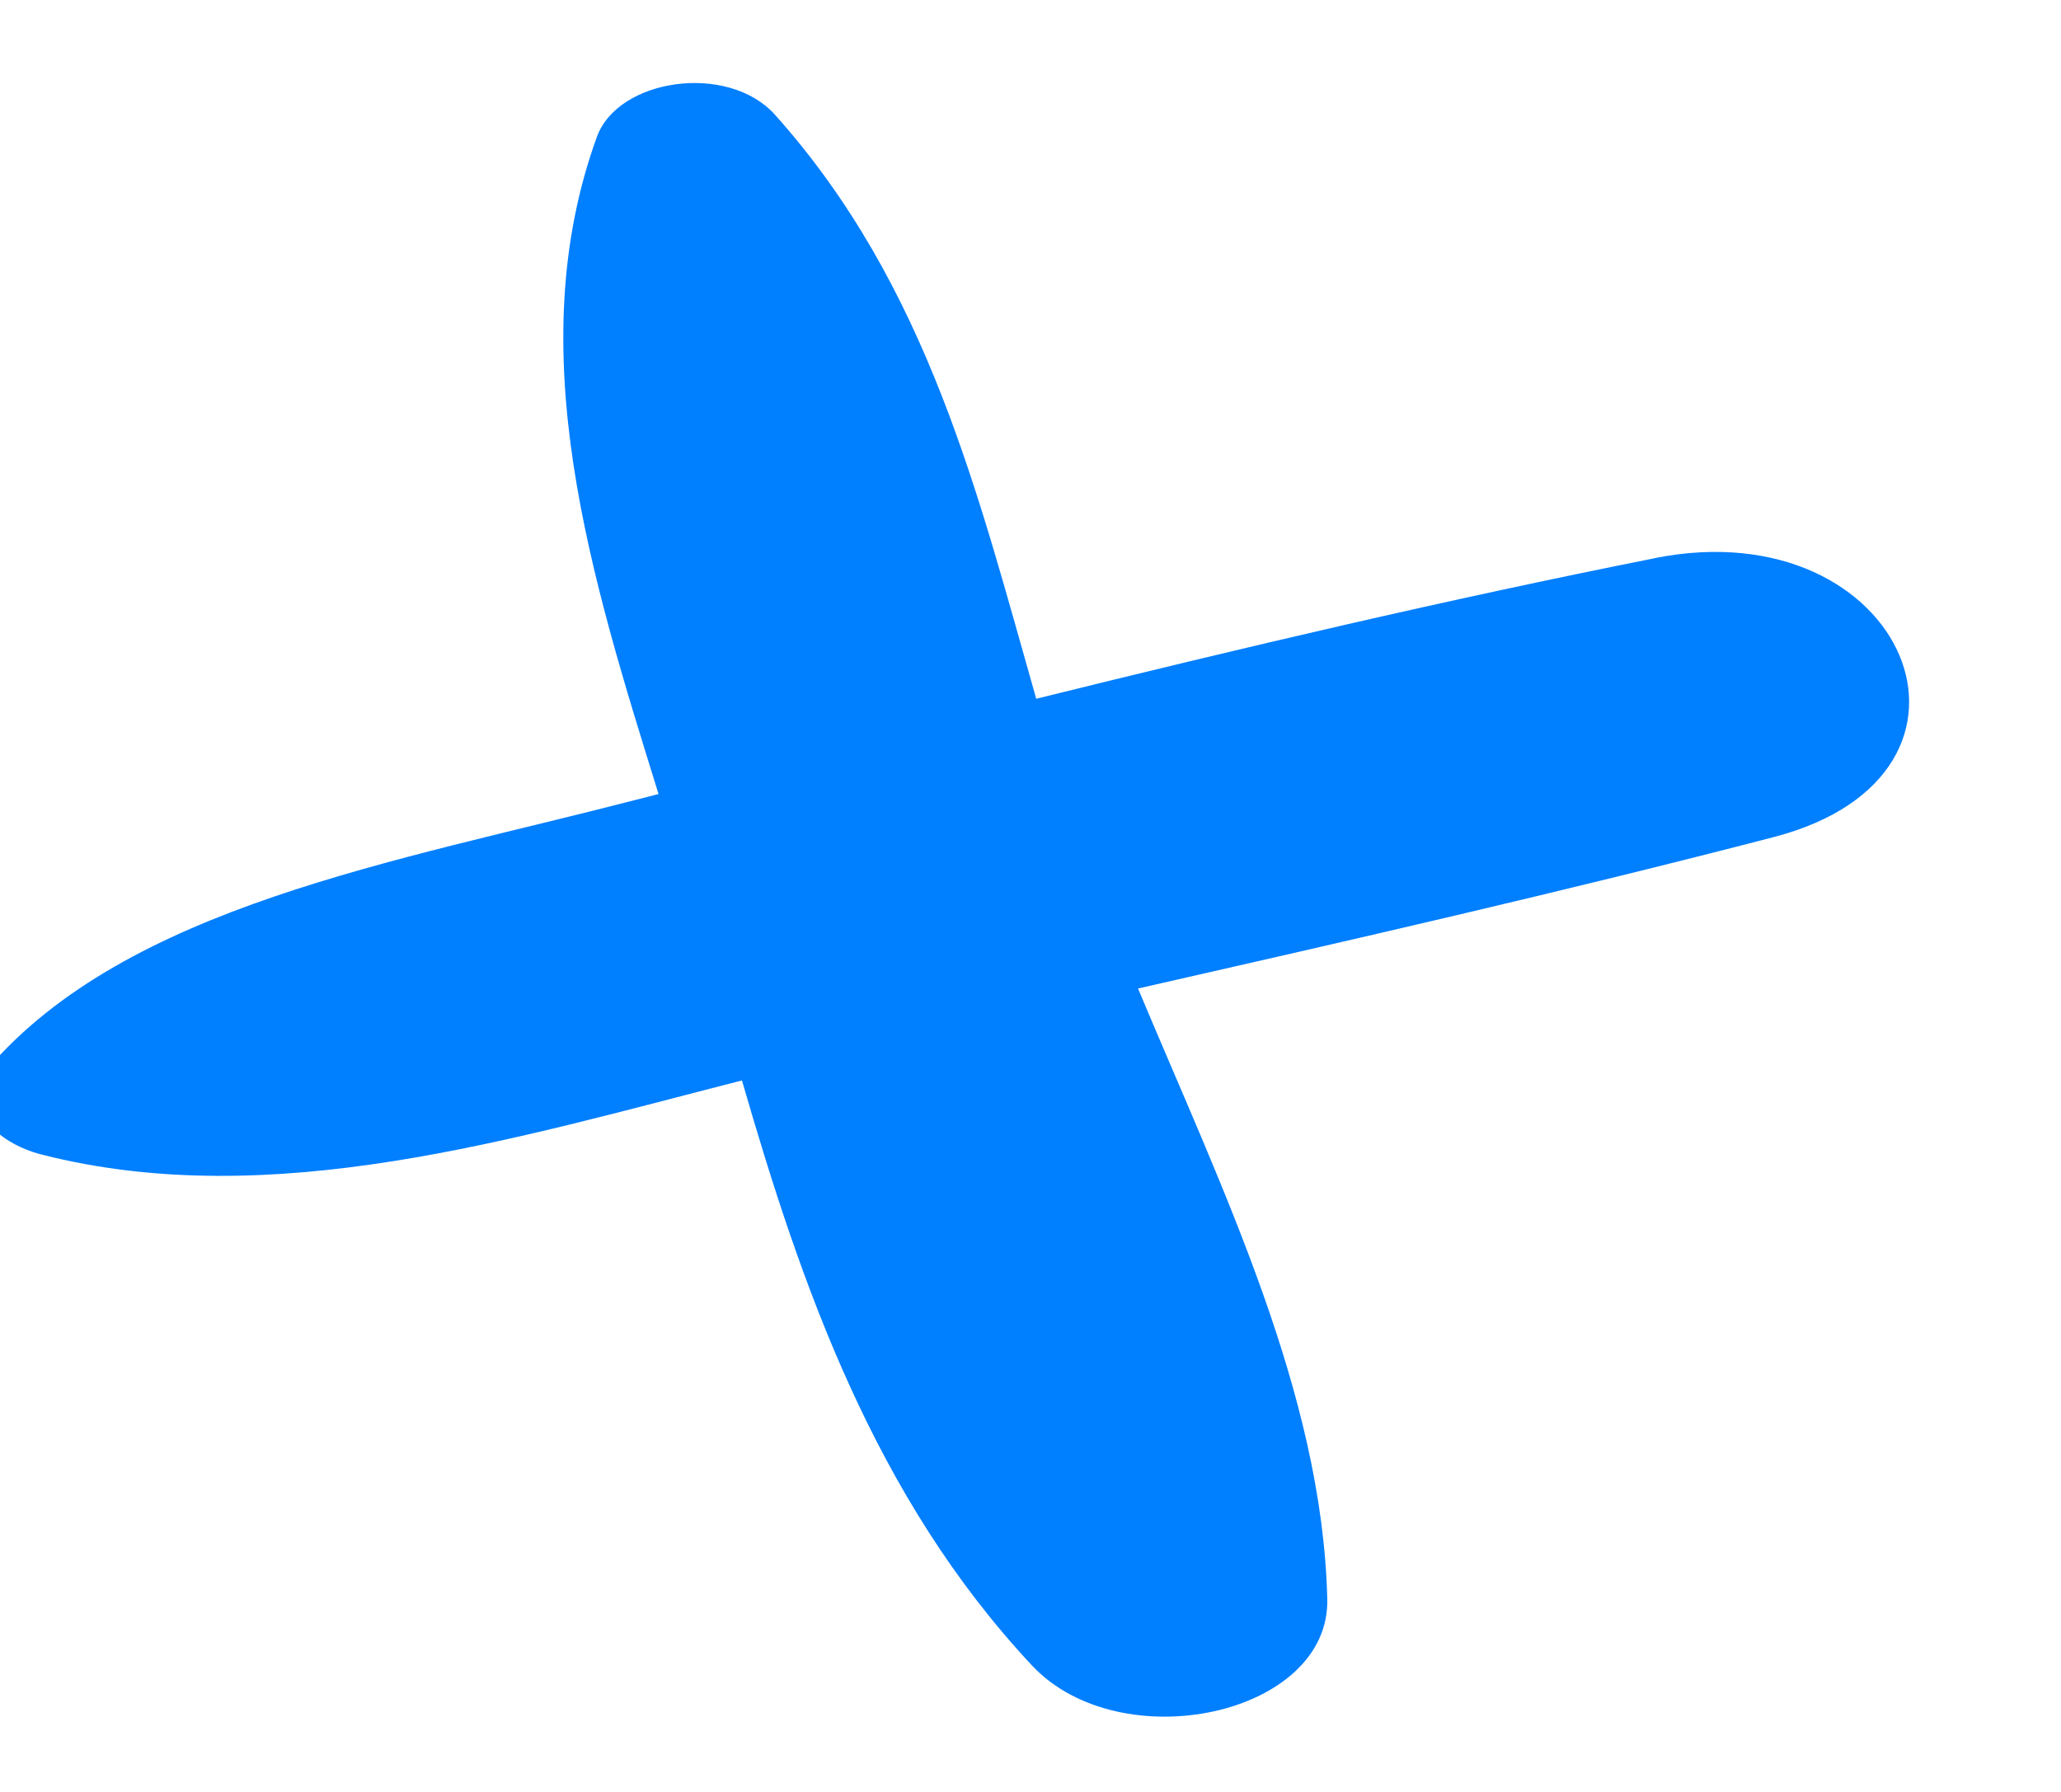 <svg width="23" height="20" xmlns="http://www.w3.org/2000/svg" fill="none">

 <g>
  <title>Layer 1</title>
  <path id="svg_1" fill="#007fff" d="m18.468,6.23c-2.32,0.461 -4.617,1.003 -6.904,1.569c-0.646,-2.261 -1.201,-4.603 -2.917,-6.52c-0.523,-0.58 -1.748,-0.407 -1.986,0.249c-0.866,2.386 -0.059,4.928 0.688,7.334c-0.085,0.023 -0.172,0.044 -0.257,0.066c-2.682,0.695 -5.662,1.183 -7.227,2.997c-0.345,0.4 0.089,0.833 0.603,0.962c2.567,0.653 5.283,-0.183 7.812,-0.828c0.664,2.297 1.48,4.651 3.236,6.529c0.989,1.055 3.325,0.558 3.296,-0.74c-0.056,-2.3 -1.174,-4.574 -2.112,-6.815c2.375,-0.54 4.752,-1.082 7.093,-1.69c2.714,-0.706 1.47,-3.67 -1.326,-3.114"/>
 </g>
</svg>
